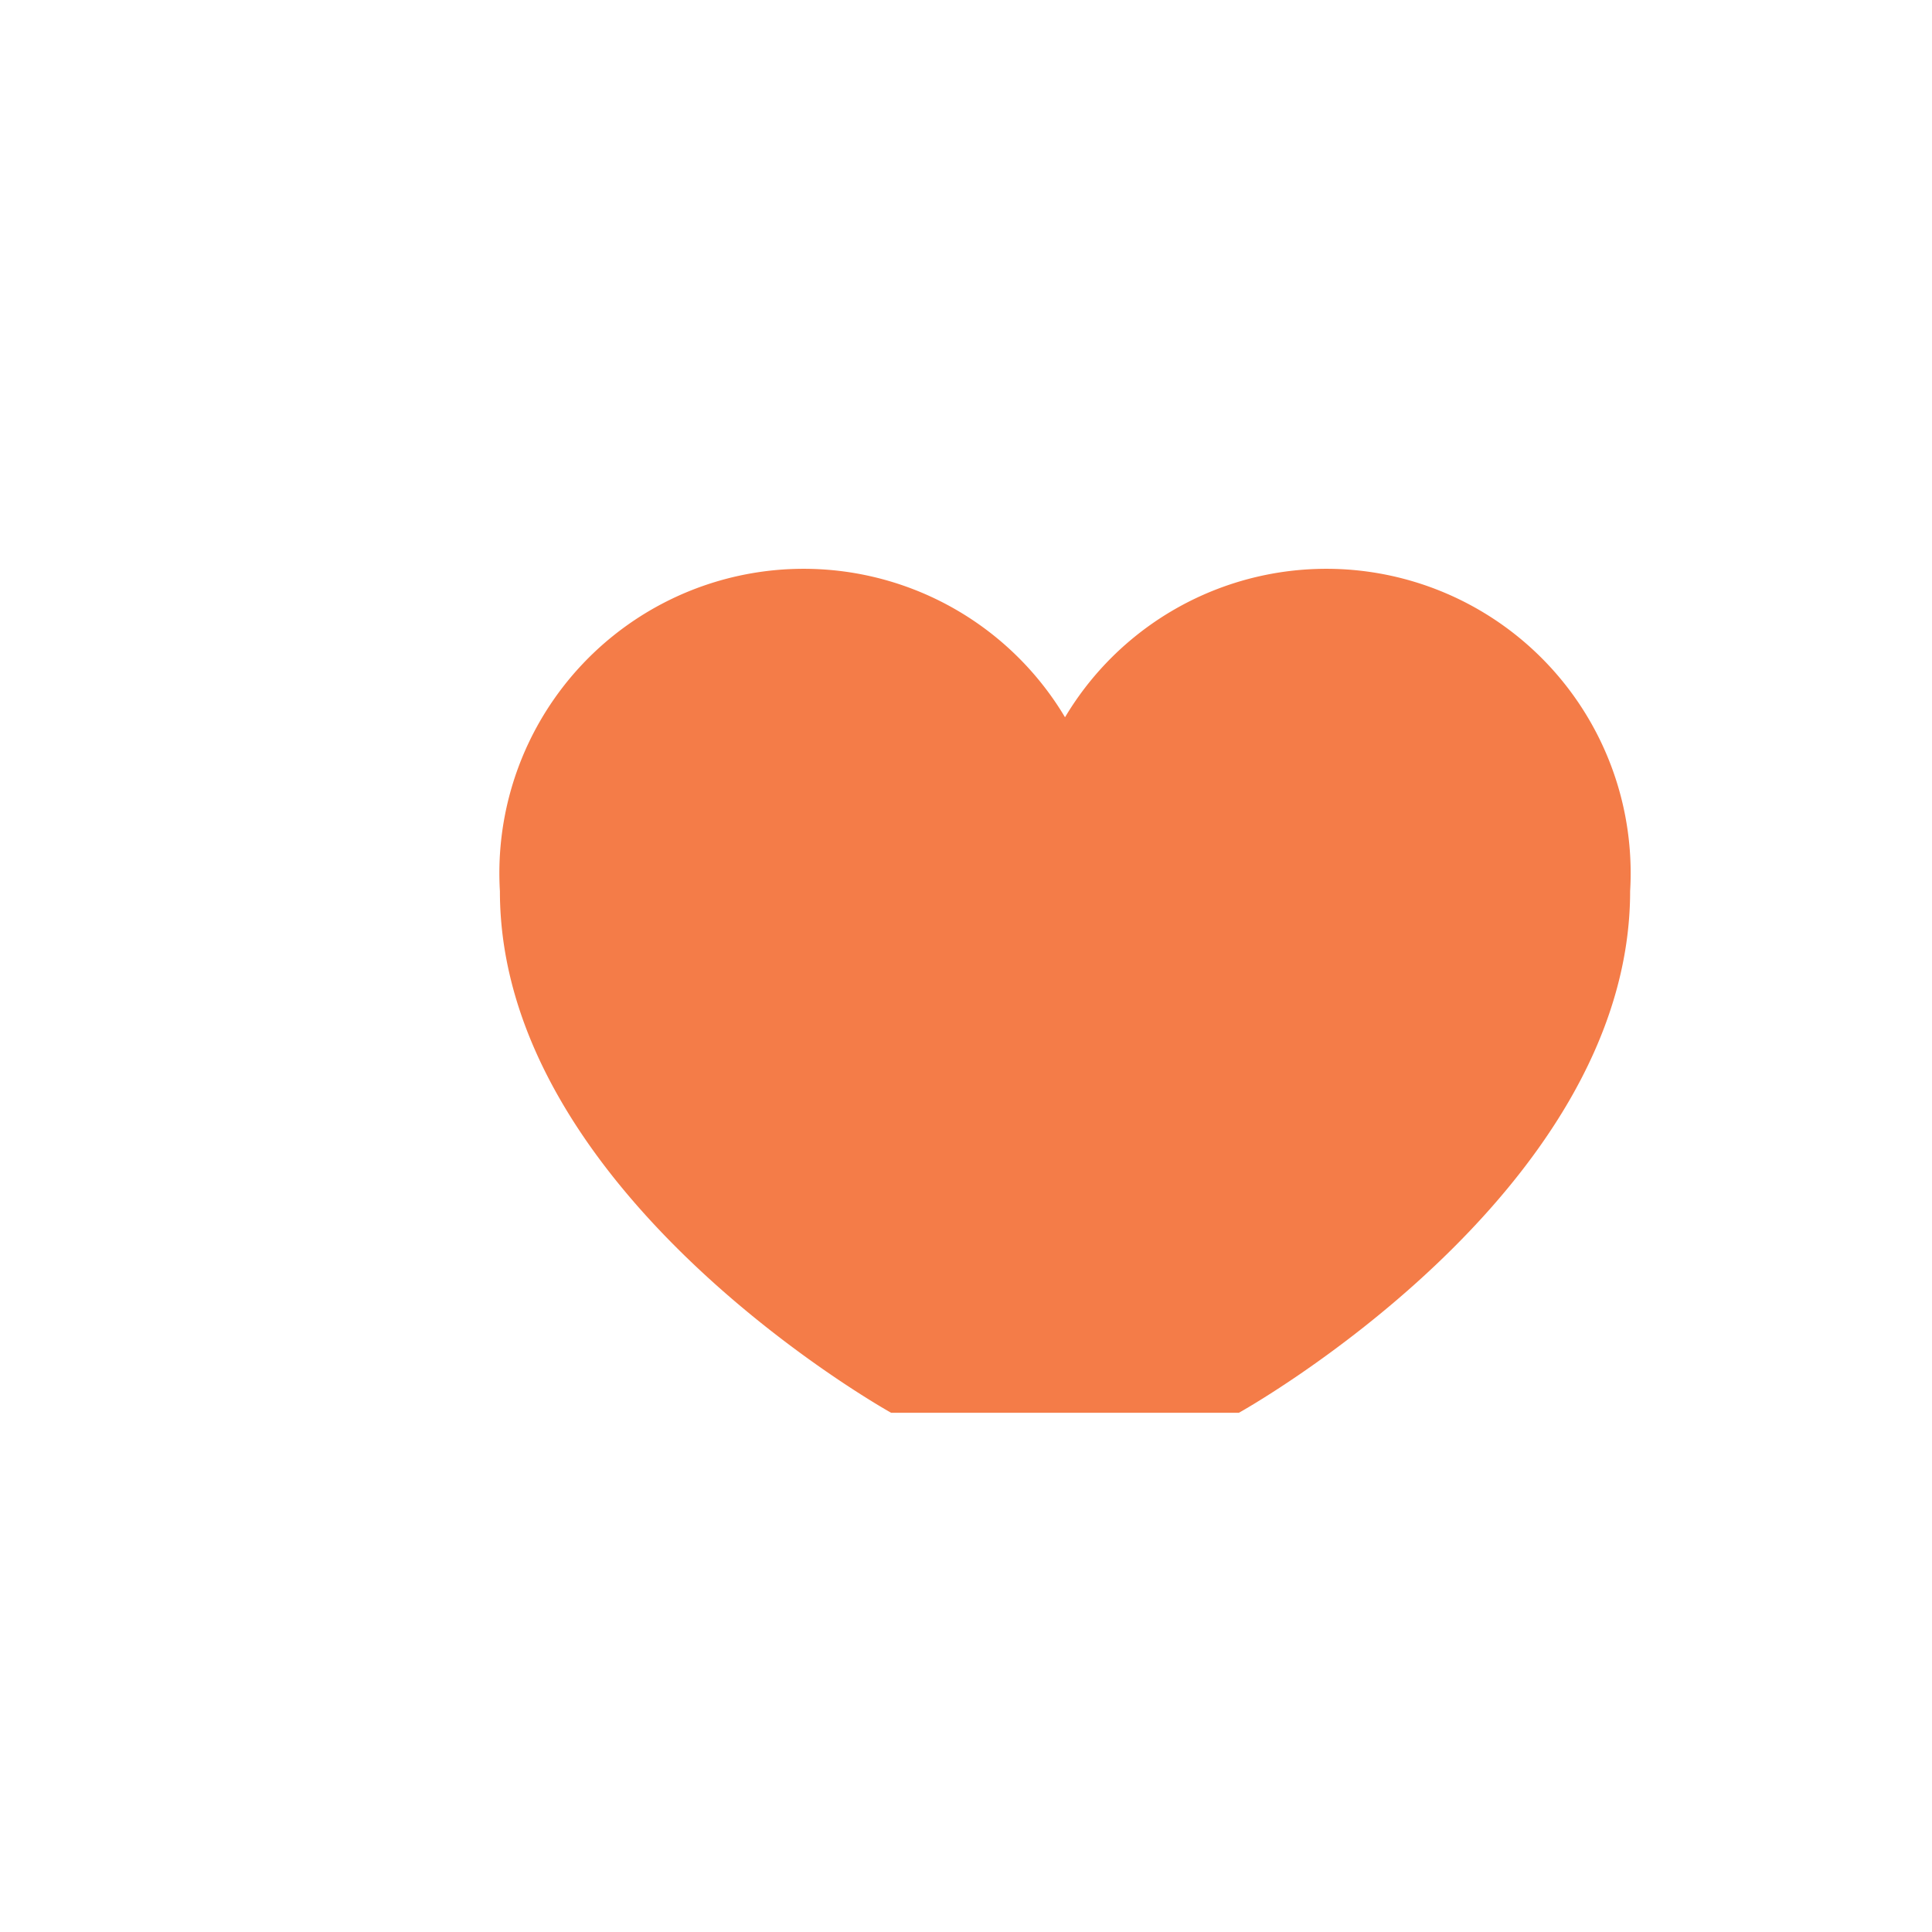 <?xml version="1.0" encoding="UTF-8"?>
<svg xmlns="http://www.w3.org/2000/svg" width="32" height="32" viewBox="0 0 32 32"><path d="M16 27s-9-5-9-12a7 7 0 0 1 13-4 7 7 0 0 1 13 4c0 7-9 12-9 12Z" fill="#F47C48" transform="scale(.72) translate(4.5,5.5)"/></svg>